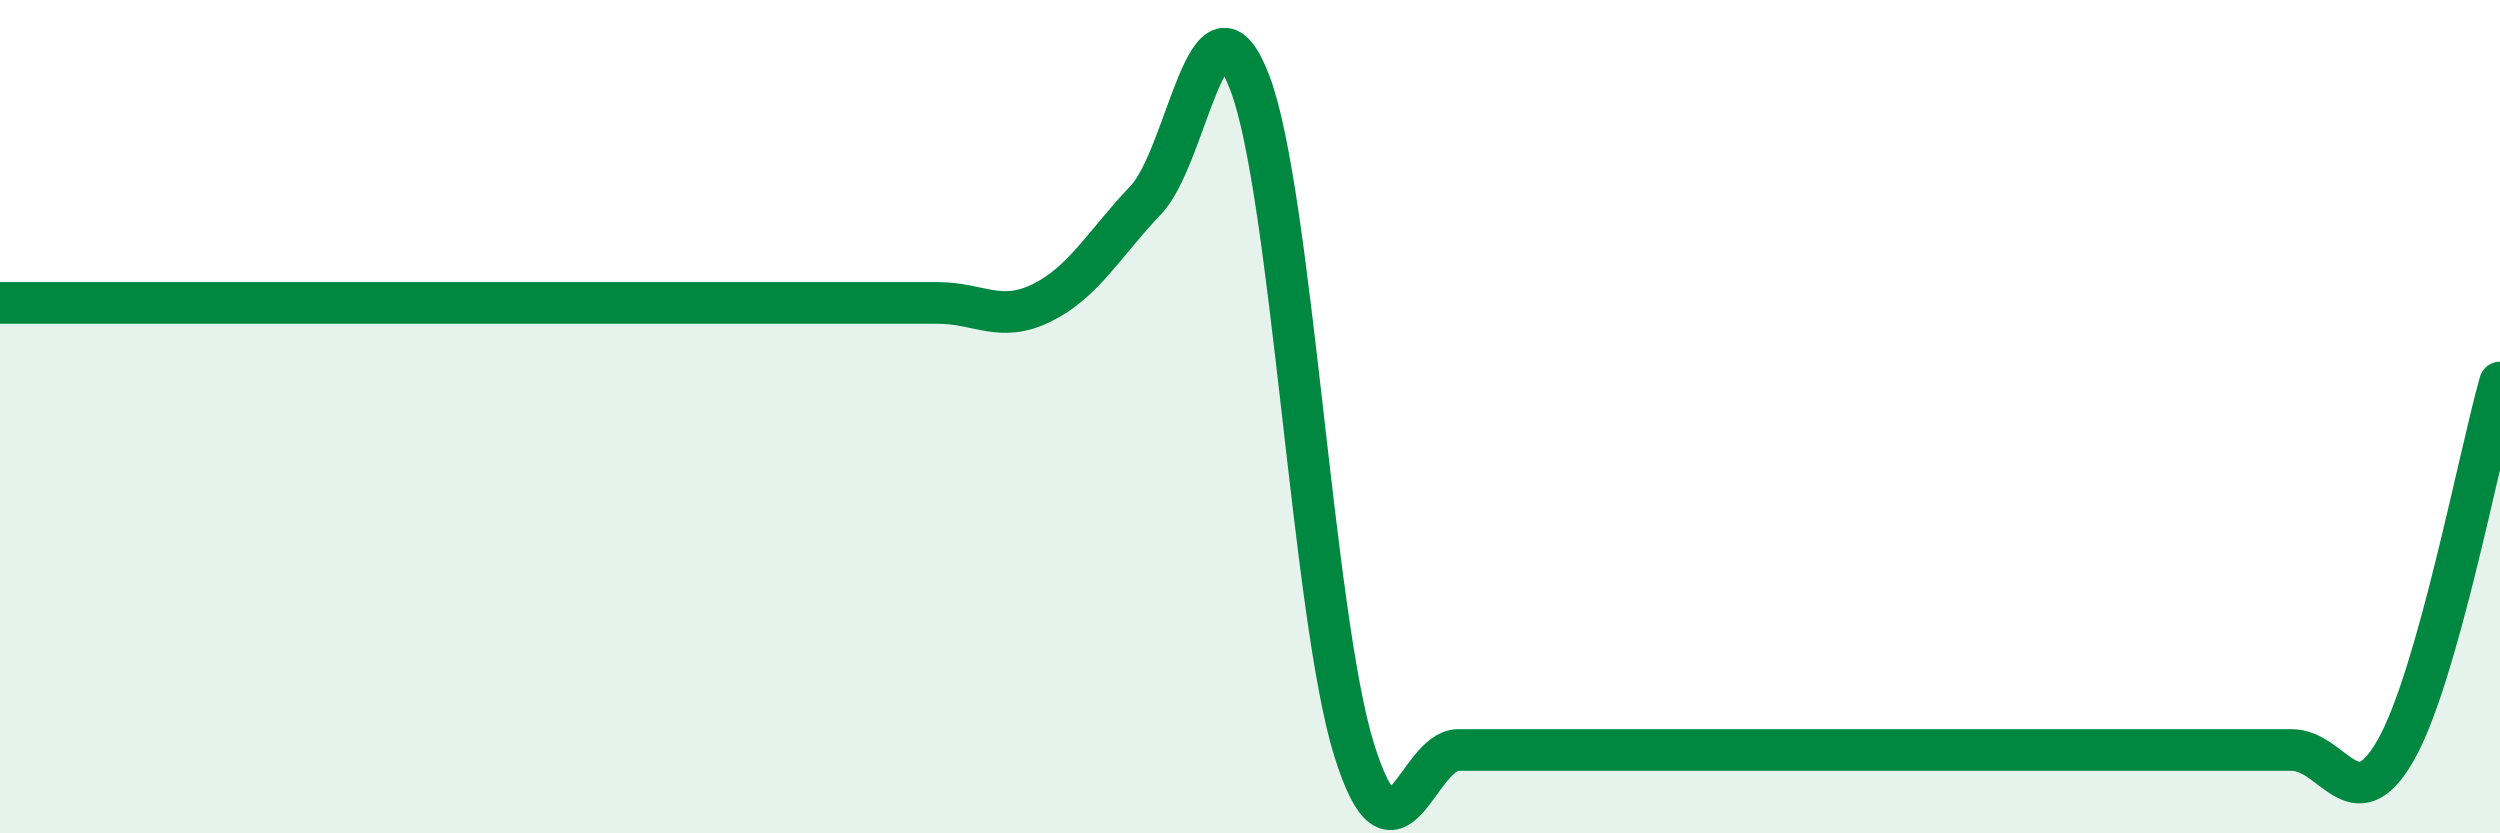
    <svg width="60" height="20" viewBox="0 0 60 20" xmlns="http://www.w3.org/2000/svg">
      <path
        d="M 0,7.27 C 0.5,7.27 1.5,7.27 2.5,7.27 C 3.5,7.27 4,7.27 5,7.27 C 6,7.27 6.5,7.27 7.5,7.27 C 8.5,7.27 9,7.27 10,7.27 C 11,7.27 11.5,7.27 12.5,7.27 C 13.5,7.27 14,7.27 15,7.27 C 16,7.27 16.5,7.27 17.5,7.27 C 18.5,7.27 19,7.27 20,7.27 C 21,7.27 21.5,7.27 22.5,7.27 C 23.5,7.27 24,7.76 25,7.27 C 26,6.78 26.5,5.85 27.5,4.8 C 28.5,3.75 29,-0.64 30,2 C 31,4.64 31.5,14.8 32.5,18 C 33.5,21.2 34,18 35,18 C 36,18 36.5,18 37.5,18 C 38.5,18 39,18 40,18 C 41,18 41.5,18 42.5,18 C 43.5,18 44,18 45,18 C 46,18 46.5,18 47.5,18 C 48.5,18 49,18 50,18 C 51,18 51.5,18 52.5,18 C 53.5,18 54,18 55,18 C 56,18 56.5,19.76 57.5,18 C 58.5,16.24 59.5,10.94 60,9.18L60 20L0 20Z"
        fill="#008740"
        opacity="0.1"
        stroke-linecap="round"
        stroke-linejoin="round"
      />
      <path
        d="M 0,7.27 C 0.5,7.27 1.5,7.27 2.5,7.27 C 3.5,7.27 4,7.27 5,7.27 C 6,7.27 6.5,7.27 7.5,7.27 C 8.5,7.27 9,7.27 10,7.27 C 11,7.27 11.5,7.27 12.5,7.27 C 13.5,7.27 14,7.27 15,7.27 C 16,7.27 16.5,7.27 17.5,7.27 C 18.5,7.27 19,7.27 20,7.27 C 21,7.27 21.5,7.27 22.5,7.27 C 23.5,7.27 24,7.76 25,7.27 C 26,6.78 26.5,5.85 27.5,4.8 C 28.5,3.75 29,-0.64 30,2 C 31,4.64 31.5,14.8 32.5,18 C 33.5,21.2 34,18 35,18 C 36,18 36.5,18 37.5,18 C 38.5,18 39,18 40,18 C 41,18 41.5,18 42.5,18 C 43.5,18 44,18 45,18 C 46,18 46.5,18 47.5,18 C 48.5,18 49,18 50,18 C 51,18 51.5,18 52.5,18 C 53.5,18 54,18 55,18 C 56,18 56.5,19.76 57.5,18 C 58.5,16.24 59.5,10.94 60,9.18"
        stroke="#008740"
        stroke-width="1"
        fill="none"
        stroke-linecap="round"
        stroke-linejoin="round"
      />
    </svg>
  